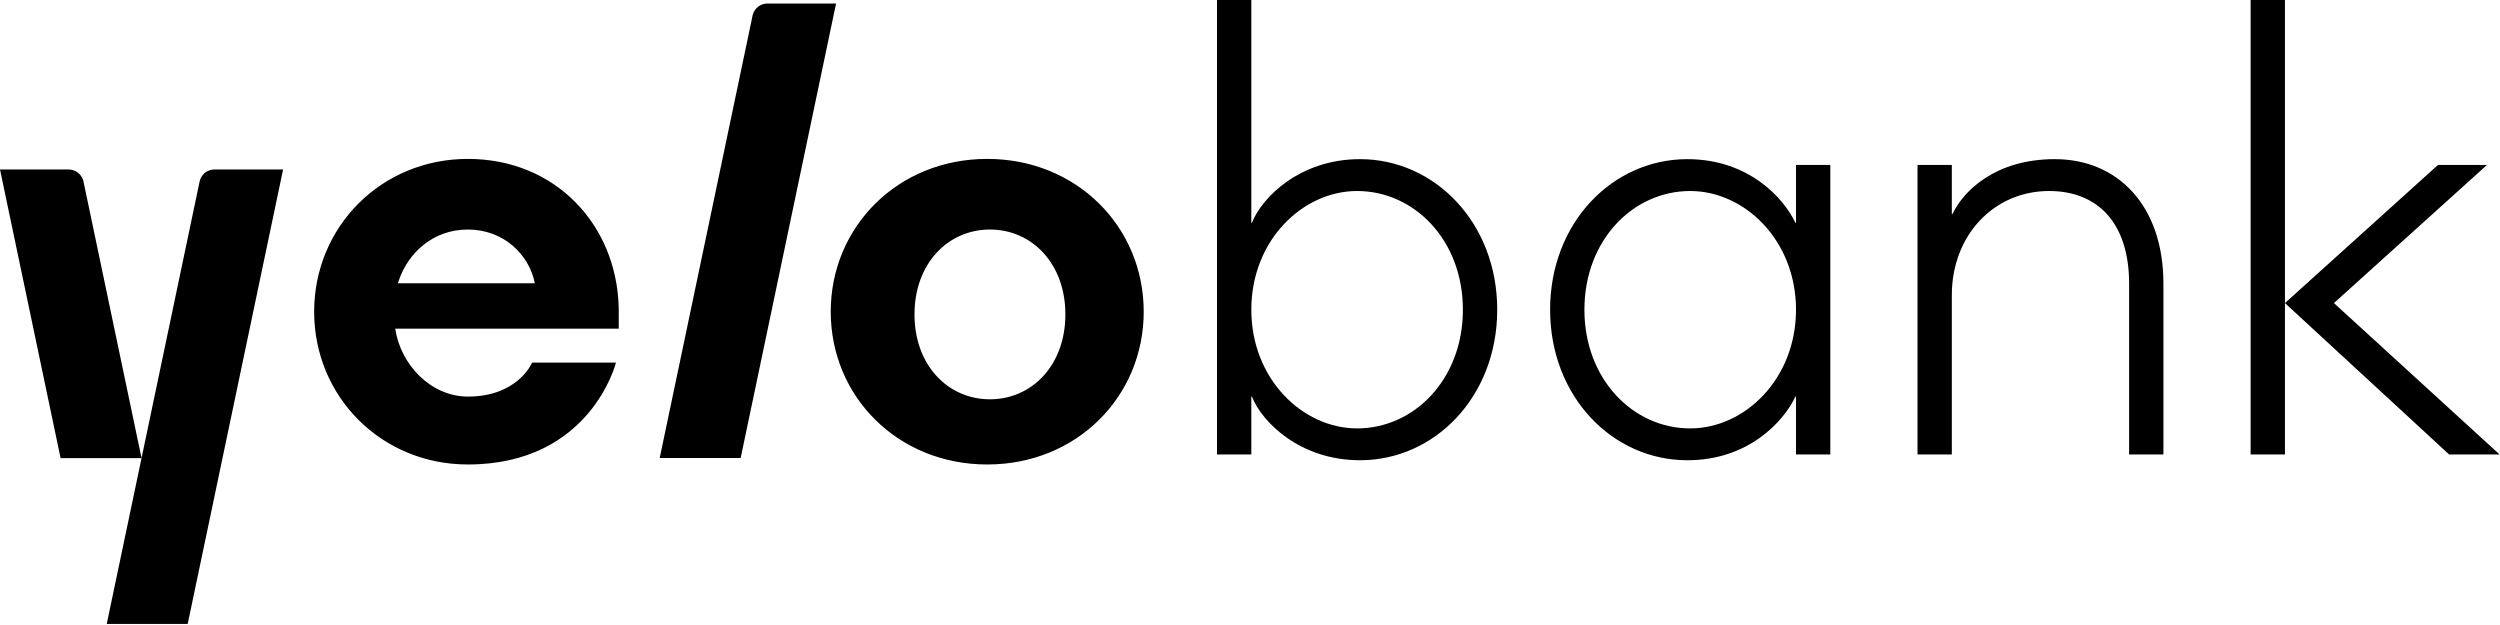 <?xml version="1.0" encoding="UTF-8"?>
<svg width="144px" height="36px" viewBox="0 0 144 36" version="1.1" xmlns="http://www.w3.org/2000/svg" xmlns:xlink="http://www.w3.org/1999/xlink">
    <!-- Generator: Sketch 64 (93537) - https://sketch.com -->
    <title>logo</title>
    <desc>Created with Sketch.</desc>
    <g id="Page-1" stroke="none" stroke-width="1" fill="none" fill-rule="evenodd">
        <g id="card_total_page" transform="translate(-171, -72)" fill="#000000">
            <g id="logo" transform="translate(171, 72)">
                <path d="M16.306,9.763 L10.811,35.94 L6.148,35.94 L8.153,26.387 L11.507,10.411 C11.609,10.038 11.943,9.763 12.344,9.763 L12.344,9.763 L16.306,9.763 Z M26.948,9.153 C32.007,9.153 35.513,12.957 35.637,17.694 L35.64,17.954 L35.64,18.93 L22.763,18.93 C23.084,21.05 24.855,22.843 26.948,22.843 C29.754,22.843 30.597,21.007 30.647,20.892 L30.649,20.887 L35.479,20.887 C35.479,20.887 34.029,26.754 26.948,26.754 C21.959,26.754 18.095,22.843 18.095,17.954 C18.095,13.064 21.959,9.153 26.948,9.153 Z M56.865,9.153 C62.016,9.153 65.878,13.064 65.878,17.954 C65.878,22.843 62.016,26.754 56.865,26.754 C51.714,26.754 47.85,22.843 47.85,17.954 C47.85,13.064 51.714,9.153 56.865,9.153 Z M97.191,9.167 C100.683,9.167 102.725,11.368 103.417,12.836 L103.417,12.836 L103.45,12.836 L103.45,9.501 L105.426,9.501 L105.426,26.177 L103.45,26.177 L103.45,22.842 L103.417,22.842 C102.725,24.309 100.683,26.51 97.191,26.51 C92.876,26.51 89.286,22.842 89.286,17.839 C89.286,12.836 92.876,9.167 97.191,9.167 Z M72.076,2.28084218e-12 L72.076,12.836 L72.109,12.836 C72.702,11.335 74.908,9.167 78.334,9.167 C82.649,9.167 86.24,12.836 86.24,17.839 C86.24,22.842 82.649,26.51 78.334,26.51 C74.908,26.51 72.702,24.342 72.109,22.842 L72.109,22.842 L72.076,22.842 L72.076,26.177 L70.099,26.177 L70.099,2.28084218e-12 L72.076,2.28084218e-12 Z M3.962,9.763 C4.363,9.763 4.697,10.038 4.799,10.411 L4.799,10.411 L8.153,26.387 L3.49,26.387 L-3.69837494e-12,9.763 Z M48.157,0.204 L42.662,26.38 L37.999,26.38 L43.358,0.852 C43.46,0.479 43.794,0.204 44.195,0.204 L44.195,0.204 L48.157,0.204 Z M118.355,9.167 C121.978,9.167 124.613,11.835 124.613,16.338 L124.613,16.338 L124.613,26.177 L122.637,26.177 L122.637,16.338 C122.637,12.836 120.825,11.002 118.026,11.002 C114.863,11.002 112.425,13.536 112.425,17.005 L112.425,17.005 L112.425,26.177 L110.449,26.177 L110.449,9.501 L112.425,9.501 L112.425,12.336 L112.459,12.336 C113.085,11.002 114.929,9.167 118.355,9.167 Z M131.613,2.28084218e-12 L131.613,26.177 L129.636,26.177 L129.636,2.28084218e-12 L131.613,2.28084218e-12 Z M143.25,9.501 L134.435,17.457 L143.976,26.177 L141.068,26.177 L131.613,17.457 L140.428,9.501 L143.25,9.501 Z M97.356,11.002 C94.062,11.002 91.262,13.836 91.262,17.839 C91.262,21.841 94.062,24.676 97.356,24.676 C100.485,24.676 103.45,21.841 103.45,17.839 C103.45,13.836 100.485,11.002 97.356,11.002 Z M78.169,11.002 C75.04,11.002 72.076,13.836 72.076,17.839 C72.076,21.841 75.04,24.676 78.169,24.676 C81.463,24.676 84.263,21.841 84.263,17.839 C84.263,13.836 81.463,11.002 78.169,11.002 Z M57.021,13.221 C54.606,13.221 52.675,15.176 52.675,18.111 C52.675,21.043 54.606,23 57.021,23 C59.436,23 61.366,21.043 61.366,18.111 C61.366,15.176 59.436,13.221 57.021,13.221 Z M26.945,13.221 C24.927,13.221 23.508,14.585 22.975,16.144 L22.92,16.318 L30.807,16.318 C30.486,14.688 29.037,13.221 26.945,13.221 Z"></path>
            </g>
        </g>
    </g>
</svg>
